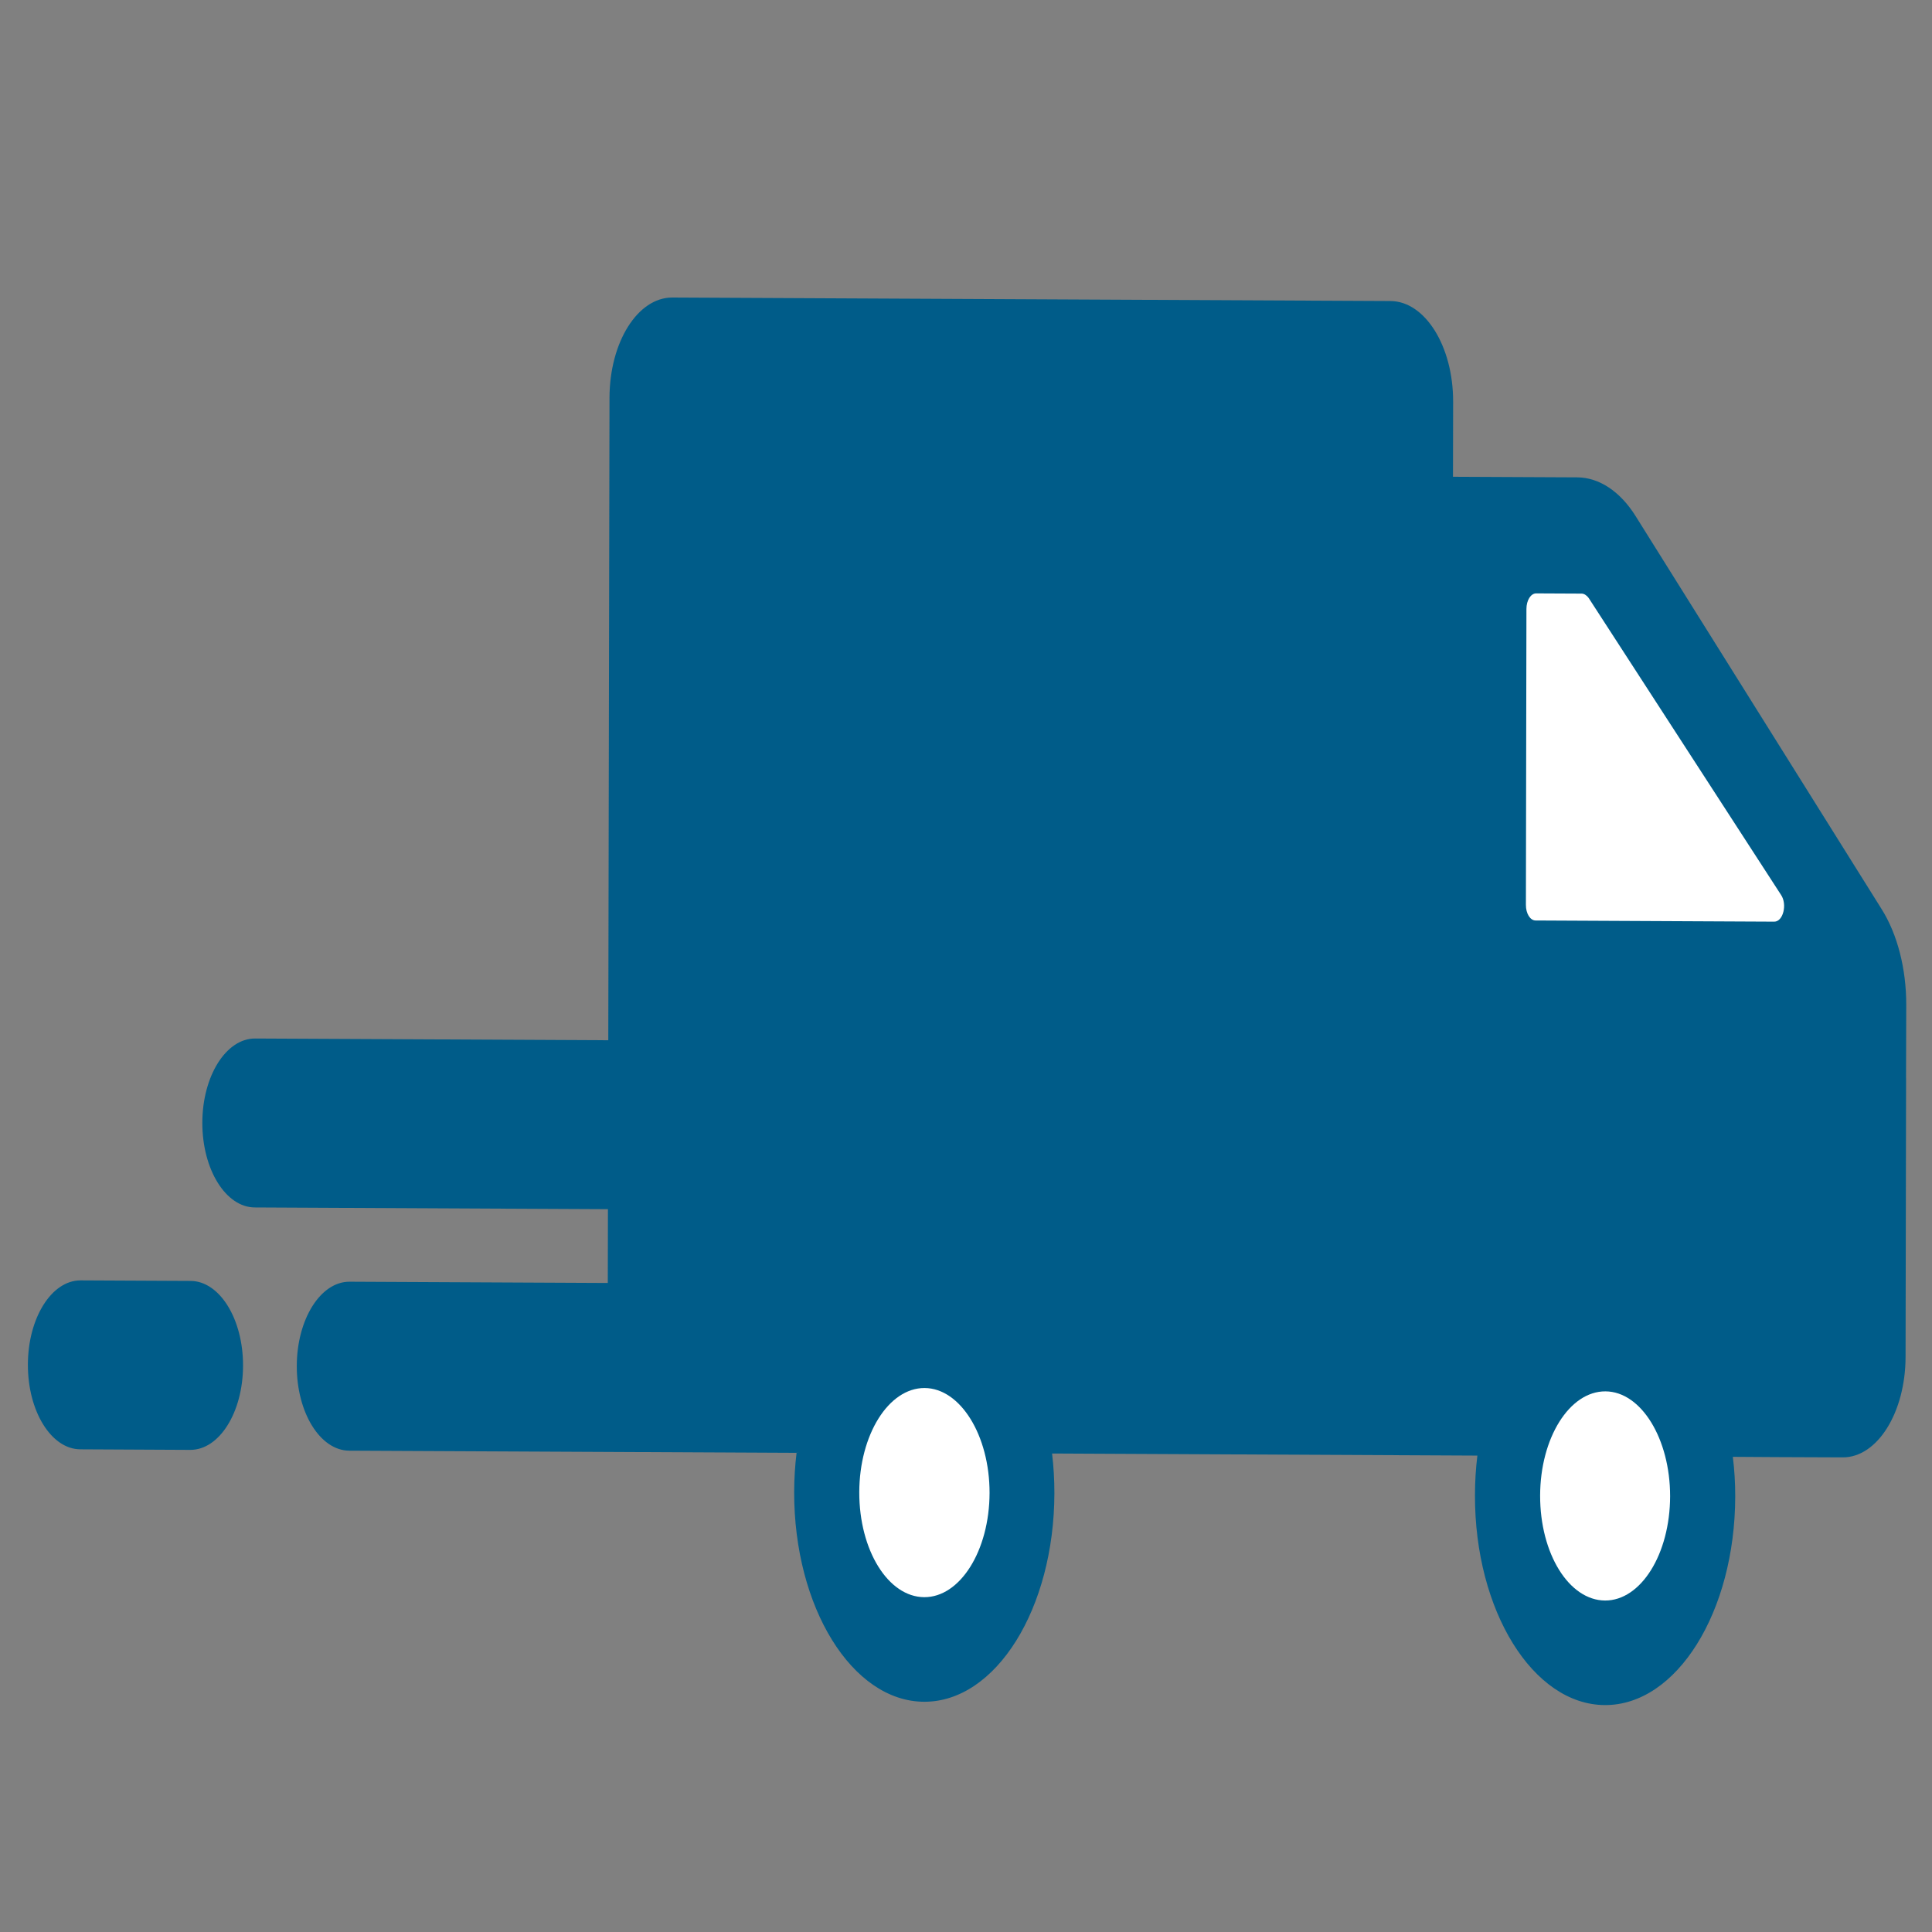<?xml version="1.0" encoding="utf-8"?>
<!-- Generator: Adobe Illustrator 15.0.0, SVG Export Plug-In . SVG Version: 6.00 Build 0)  -->
<!DOCTYPE svg PUBLIC "-//W3C//DTD SVG 1.1//EN" "http://www.w3.org/Graphics/SVG/1.1/DTD/svg11.dtd">
<svg version="1.1" id="Layer_1" xmlns="http://www.w3.org/2000/svg" xmlns:xlink="http://www.w3.org/1999/xlink" x="0px" y="0px"
	 width="150px" height="150px" viewBox="0 0 150 150" enable-background="new 0 0 150 150" xml:space="preserve">
<rect x="0" y="0" width="150" height="150" fill="#808080" stroke="none"/>
<g>
	<g>
		<g>
			<path fill="#005C89" d="M2.165,105.949c0.006-3.623,1.841-6.551,4.097-6.54l8.535,0.042c2.258,0.011,4.081,2.958,4.073,6.578l0,0
				c-0.007,3.623-1.841,6.55-4.098,6.539l-8.535-0.043C3.981,112.516,2.158,109.573,2.165,105.949L2.165,105.949z M146.092,70.588
				L127.01,40.104c-1.209-1.951-2.854-3.033-4.551-3.042l-9.65-0.046l0.012-5.806c0.014-4.326-2.18-7.826-4.868-7.838L52.205,23.1
				c-2.696-0.013-4.877,3.465-4.884,7.791l-0.094,49.873L19.806,80.63c-2.256-0.011-4.09,2.917-4.097,6.538
				c-0.006,3.623,1.816,6.568,4.072,6.578L47.2,93.881l-0.011,5.729L27.14,99.512c-2.255-0.011-4.09,2.918-4.098,6.539
				c-0.007,3.623,1.817,6.568,4.074,6.579l34.729,0.169c-0.118,0.983-0.184,1.997-0.186,3.039
				c-0.016,8.955,4.502,16.26,10.083,16.286c5.578,0.028,10.104-7.233,10.121-16.188c0.002-1.057-0.062-2.088-0.18-3.086
				l33.021,0.162c-0.123,0.995-0.188,2.027-0.188,3.082c-0.021,8.957,4.504,16.262,10.084,16.288
				c5.578,0.027,10.104-7.233,10.123-16.188c0.002-1.055-0.062-2.088-0.186-3.086l3.312,0.021l5.213,0.021
				c2.688,0.017,4.877-3.477,4.886-7.799l0.04-21.636h-0.004L148,78.014C148.005,75.228,147.32,72.544,146.092,70.588z"/>
			<path fill="#FFFFFF" d="M137.752,71.557l-18.531-0.091c-0.419-0.002-0.754-0.542-0.75-1.212l0.041-22.977
				c0.002-0.673,0.34-1.209,0.758-1.206l3.53,0.017c0.188,0,0.396,0.135,0.542,0.337l14.936,23.052
				C138.779,70.218,138.441,71.559,137.752,71.557z"/>
			<path fill="#FFFFFF" d="M124.616,124.264c-2.802-0.015-5.05-3.646-5.041-8.146c0.008-4.461,2.271-8.107,5.071-8.093
				c2.773,0.013,5.023,3.683,5.021,8.144C129.657,120.665,127.395,124.275,124.616,124.264z"/>
			<path fill="#FFFFFF" d="M71.756,124.004c-2.799-0.014-5.049-3.646-5.042-8.143c0.009-4.461,2.273-8.107,5.073-8.096
				c2.779,0.016,5.049,3.686,5.042,8.146C76.818,120.406,74.534,124.02,71.756,124.004z"/>
		</g>
	</g>
</g>
</svg>
